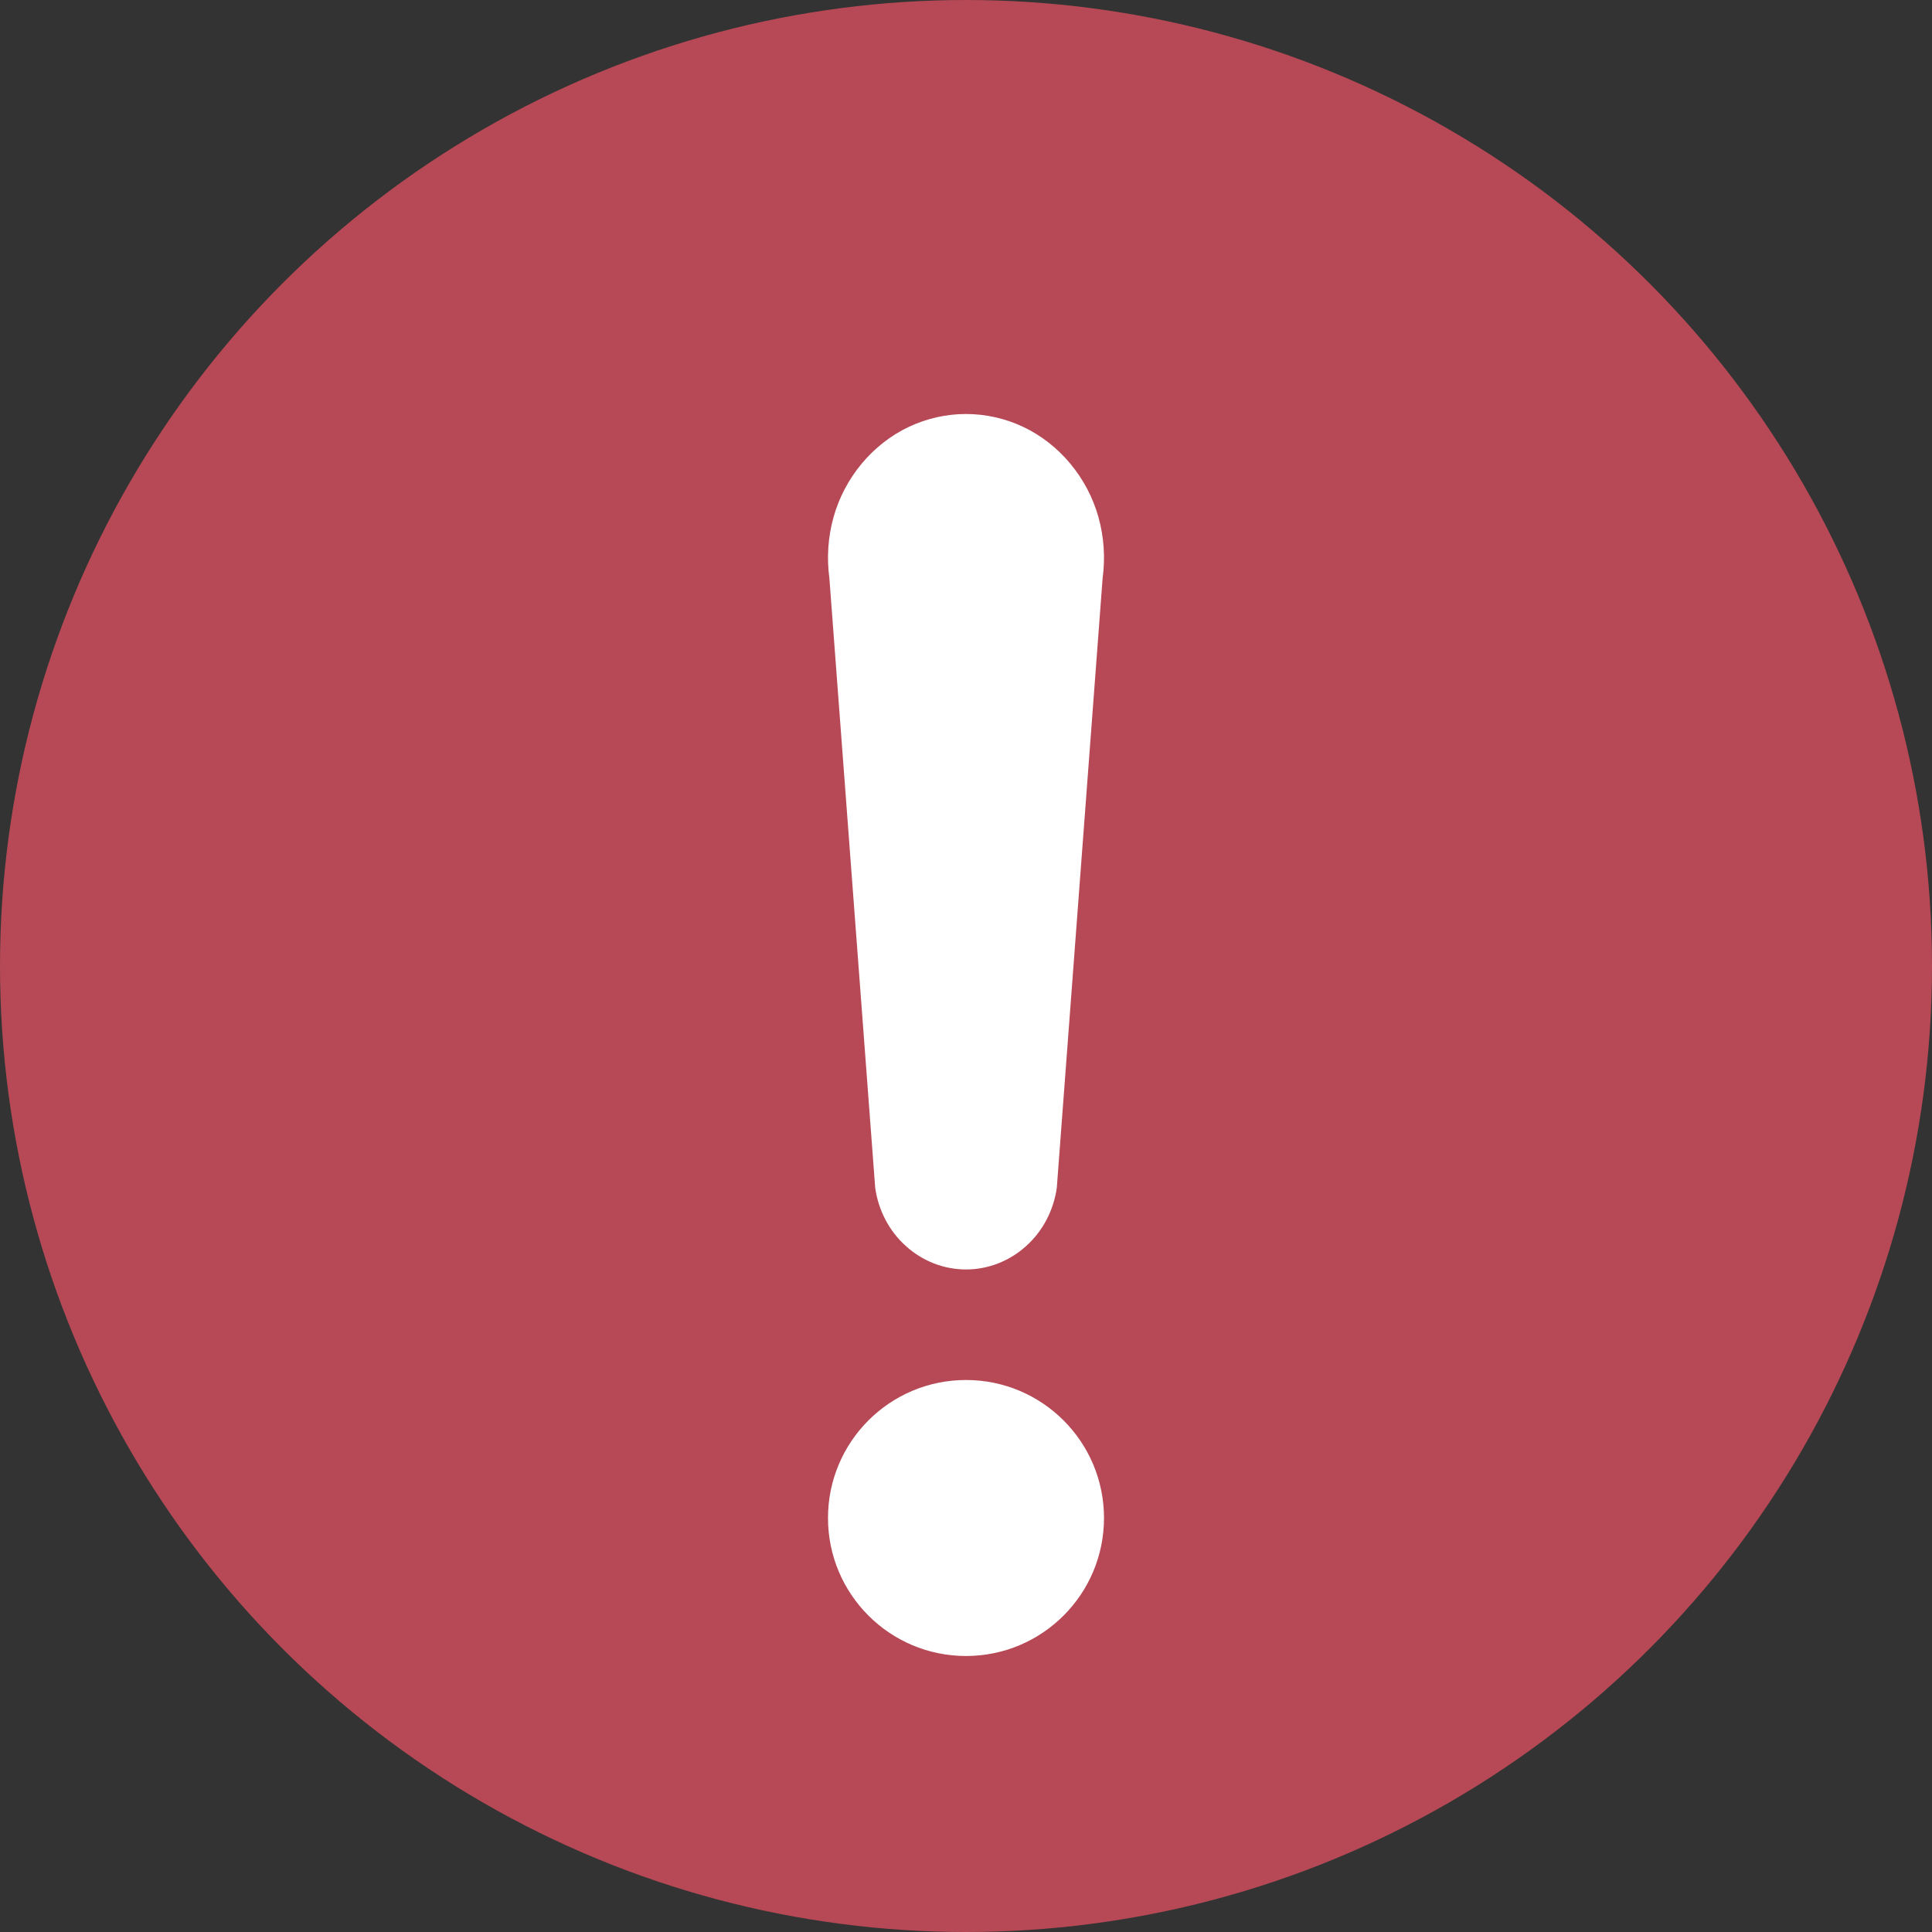 <svg width="14" height="14" viewBox="0 0 14 14" fill="#B64955" xmlns="http://www.w3.org/2000/svg">
    <rect x="0" y="0" width="14" height="14" fill="#333333" stroke="none"/>
    <circle cx="7" cy="7" r="7"/>
    <circle cx="7" cy="11" r="1" fill="white"/>
    <path d="M6.01 4.19C5.99 4.042 6 3.892 6.04 3.748C6.08 3.605 6.15 3.473 6.244 3.36C6.338 3.247 6.454 3.156 6.584 3.094C6.715 3.032 6.857 3 7 3C7.143 3 7.285 3.032 7.416 3.094C7.546 3.156 7.662 3.247 7.756 3.36C7.85 3.473 7.92 3.605 7.96 3.748C8 3.892 8.01 4.042 7.99 4.19L7.658 8.607C7.635 8.771 7.556 8.922 7.435 9.03C7.314 9.139 7.16 9.199 7 9.199C6.84 9.199 6.686 9.139 6.565 9.03C6.444 8.922 6.365 8.771 6.342 8.607L6.01 4.19Z"
                              fill="white"/>
</svg>
